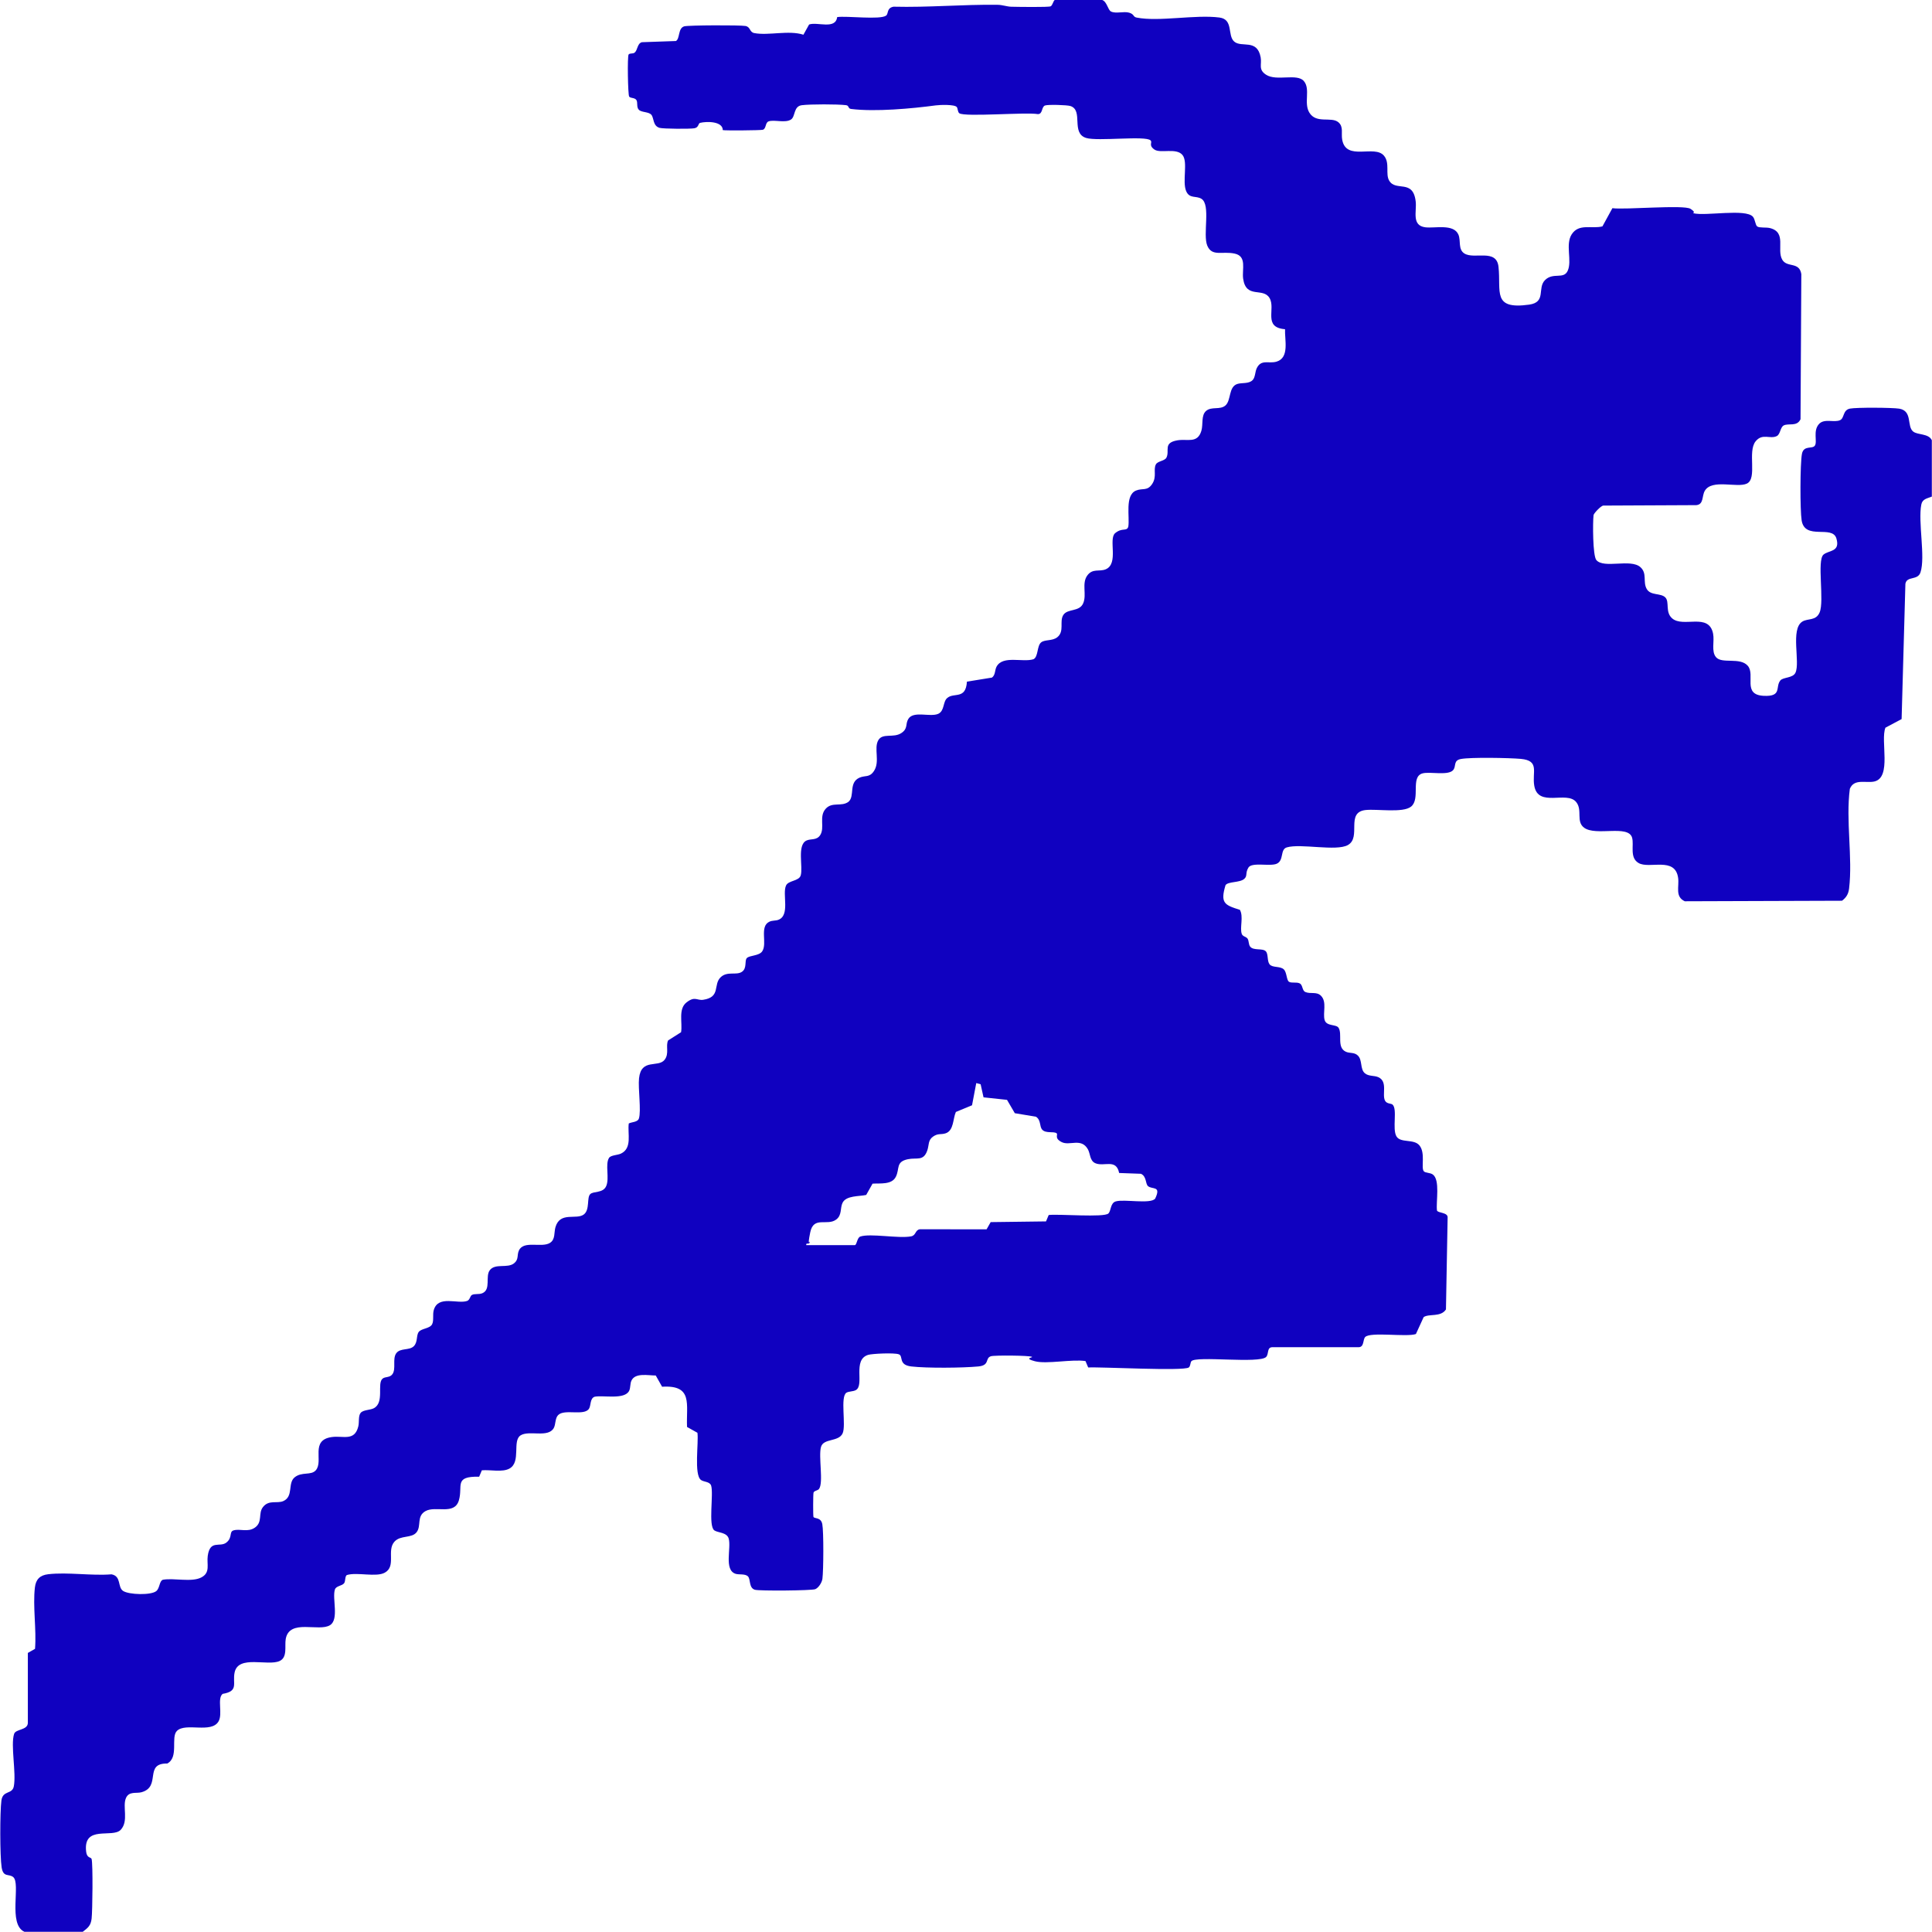 <?xml version="1.0" encoding="UTF-8"?>
<svg id="_Слой_1" data-name="Слой_1" xmlns="http://www.w3.org/2000/svg" version="1.1" viewBox="0 0 4385 4385">
  <!-- Generator: Adobe Illustrator 29.5.1, SVG Export Plug-In . SVG Version: 2.1.0 Build 141)  -->
  <defs>
    <style>
      .st0 {
        fill: #1001c0;
      }
    </style>
  </defs>
  <path class="st0" d="M2501.7,0c11,4.1,12.6,22.3,19.9,26.1,11,5.6,29.1-1,41.3,2.7s8.2,9.4,16.9,11.1c50.8,10,133.5-7.3,188-.1,32.2,4.2,17.5,40.5,33.4,54.5,16.7,14.7,52.1-7.1,60.1,35.9,3,16.2-6.1,27.6,12.4,39.5,23.8,15.3,70-3.9,85.6,14.3s-.8,49.6,12.4,71.5c15.9,26.2,49.9,8.4,66,22,12.2,10.3,6,25.1,8.6,39.4,8.9,50,73.8,10.5,95.1,36.8,13.7,16.9,2.5,40.9,11.6,56.3,15.1,25.7,54.4-4.7,60.2,47.7,2.5,22.2-9.8,54.1,21.8,58.2,21.1,2.7,64.5-8.7,75.2,16.8,5.8,14-1.2,33.3,13.4,42.6,22.5,14.2,73-11.8,77.5,30.3,6.1,56.4-15.1,97.7,69.7,85.8,39.6-5.6,17.5-37.8,36.1-55.9s42-.7,51.2-20.8c10.5-22.9-5.8-59.6,9.1-82.8,16.4-25.5,45.5-11.7,69.8-18.1l22.6-41.3c28.2,4,162.2-8.3,177.3,1.5s2.7,8.9,6.7,10c26.8,7,118.8-11.1,135,8,5.1,6,5.3,19.1,9.9,22.1,5.3,3.5,19.8,1.4,28.5,3.5,38.8,9.6,14.8,48.7,28.1,71.8,10.9,18.8,38.7,3.8,43.3,32.7l-1.8,329.4c-8.2,17.5-26.6,8.5-38,14-8,3.9-7.7,20.1-15.8,24.2-15.4,7.8-32.5-7.2-48.1,11.9-19.1,23.4,4.5,84.3-19.9,96-22.1,10.5-79.3-11.2-95.5,16.4-7,12-2,30.8-19.2,32.5l-211,1c-5.3,0-21.9,17.8-22.3,21.7-1.9,16.4-2,92.2,6.4,102,17.3,20.1,77.6-3.8,99.9,16,16.1,14.3,5,33.3,14.4,49.6,9.1,15.8,32.2,8.5,42.5,19.5,9.5,10.2-.9,32.9,15,47,25.1,22.4,83.4-13.7,93.1,34.8,3.5,17.4-4.5,40.2,6.6,53.4,13.5,16.1,54.5-.7,72.2,19.7,17.7,20.5-13.1,65.7,36,68.1,42.2,2.1,26-19.7,37.7-34.7,6.2-7.9,28.5-5.2,34.4-17.6,11.4-23.9-11.9-99.1,15.7-116.2,12.4-7.7,30.9-1.2,39.2-20.7,11.2-26.2-6.5-117.8,8.7-131.2,11.9-10.4,38.7-5.6,29.4-36.8-9.3-31.3-71.7,5-78.9-41.1-3.7-23.4-3.6-128.4.7-150.9,3.9-20,23.4-10.4,29.2-18.5,6.5-9.1-4.9-33.6,9.6-49.3,12.3-13.3,35-2.2,48.2-8.9,9.6-4.9,5.5-22.7,22-26,14.9-2.9,95.8-2.4,111.6.1,31.2,5.1,16.8,40.1,31.9,52,10.3,8.2,34.9,3.9,42.3,19.7v127.9c-10.5,4.4-21.3,5-23.9,18.1-7.8,39.5,9.8,119.2-1.9,154-6.3,18.9-30.8,7.4-34.2,25.8l-8.6,307.1-36.7,19.5c-12,29.4,15.1,113.3-25.5,122.2-19.1,4.1-45.5-7.3-55.3,16.6-9.5,71.7,6.7,155.9-1.7,226.2-1.5,12.3-6.2,20.4-16.1,27.8l-356.8,1.2c-22.7-10.4-12.4-33.3-15.1-52.9-6.7-49.3-65.5-19.5-89.9-34-20.9-12.3-9.8-40.5-14.6-57.4-8.6-30.3-82.5-2.7-109.1-22.8-18.8-14.2-2.9-39.8-17.8-58.1-21.3-26.3-86.2,13.3-95.1-36.8-5.5-31,13.2-57.2-30.7-61.2-25.5-2.3-113.7-4-136,.3-16.7,3.2-10.8,15.1-16.3,23.7-9.9,15.5-53.7,4.1-70.9,9-27.7,8-3.9,57.7-25.7,75.3-18.5,15-77.1,5-103.1,7.8-46.5,5-8.9,61.8-40.4,79.5-26.3,14.8-107.1-4.1-138.6,5.3-15.7,4.6-5.9,29.6-22.9,37.1-15.1,6.7-56.4-4.2-64.2,8.7s-1.5,18.5-9.4,25.6c-10,9.1-37,5.7-42.6,14.4-12.1,40.2-2.7,45.1,32.6,55.9,8.8,15.6-.7,40.7,4.3,54.7,2.1,6,10.1,6.2,13.2,10.8,3.2,4.9,2,13.3,5.9,18.1,7.6,9.6,28,2.9,35.4,10.5,6,6.1,2.7,22,8.5,29.5,6.6,8.4,23.9,3.6,32.4,11.6,7,6.7,5.9,24.4,11.8,28.1s17,0,24.3,3.7,5.1,16.1,12.7,19.5c11.9,5.2,25.3-1.5,35.4,8.4,14.4,14.2,3.7,39.2,8.5,55.4,4.4,14.5,26.1,9,31.5,17.4,9.3,14.3-4.7,44.6,16.6,54.4,9,4.1,19.1.7,27.3,8.7,10.7,10.4,4.6,30.6,15.8,40.1,8.8,7.5,21.2,4.6,30.9,9.1,21.7,10.1,7.5,39,14.9,53.1,4,7.6,13.6,6,17,8.9,11.7,10.2-1.1,55,8.9,72.1,9.3,15.9,39.7,5.1,52.3,20.7,14,17.4,3.2,49.5,9.6,58.3,3.1,4.3,14.4,3.2,20.5,7.5,17.3,12.1,7.1,61.8,9.6,81.6,1.6,6.5,25.4,3.9,24.2,16.6l-3.8,208.2c-11.7,18.1-38.7,9.1-50.6,17.4l-17.6,38.4c-21,7.4-103.2-5.5-115.1,6.8-5.5,5.7-2,22.9-14.8,23.1h-196c-12.8.3-7.4,14.9-13.9,22-14.5,16-159.8-3.1-169.9,9.9-2.5,3.3-1.9,11.4-5.8,14.1-12.3,8.7-198.4-1.6-228.3,0l-6.1-14.5c-30.4-4.8-88,7.4-114.7.4s-4-8.2-6.7-10c-4.9-3.2-85-3.9-93.2-1.4-14.1,4.4-1.7,20.6-28.7,23.2-35.4,3.4-117.2,4.1-152,0-30.4-3.5-17.5-23.7-28.4-27.6s-61.1-1.4-69.7,1.3c-36.1,11.3-7.5,68.7-27.9,80-6.2,3.4-15.7,2.6-21.2,5.8-14.8,8.9-.4,73.8-8.7,92.2-9,20-43.3,10.8-49.1,30.9-6.2,21.7,6.2,81.2-4.6,95.5-2.8,3.7-11.3,3.9-12.4,8.4-1,4.1-1.1,51.3-.2,54.7,1.4,4.9,16.9.1,20.1,16.6,3.3,16.7,2.8,105.4.3,124-1.1,8.6-8.6,20.5-16.3,23.7-8,3.3-127.1,4.3-137,1.3-14.1-4.2-9.3-23.8-15.7-30.3s-20.5-3.4-28.1-5.9c-27-8.8-9.3-58.6-15.7-80.2-4.2-14.2-25.1-12.9-32.6-18.4-14.2-10.4-1.2-82.8-7.2-101.6-3-9.3-16.6-8-23.1-12.8-16.3-12-4.8-85.3-8-107.1l-23.6-13.2c-2.1-51.8,14.1-95.6-56.6-91.3l-14.4-25.5c-17,.1-46.6-6.9-55.2,11.7-3.3,7.1-1.8,16-5.1,22.9-10.2,21-58.8,9.7-78.4,13.6-10.9,3.7-8.1,19.9-12.8,27.2-11,17-55.1,0-69.8,14.2-7.5,7.3-5.5,21.4-10.2,29.7-12.9,22.9-55.9,4.3-75.3,16.6s1.5,60-24.8,75.1c-16.3,9.4-44.3,2.4-63.1,4.2l-6.1,14.5c-58.3-1.2-36.2,20.9-46.1,53.9-10.2,34-52.6,11.3-75.7,24.2-20.8,11.7-8.9,33.2-20.1,47.8s-36.4,6.1-50.4,21.6c-18,20.1,4.5,55.5-21.7,70.2-19.7,11.1-63-1.7-86.4,5.5-4.5,3.3-2.8,13.3-5.8,18.1-4.3,6.7-18.4,6.1-21.2,14.7-6.6,20.2,9.9,67.6-11,80.9-25.2,15.9-92.2-15.1-100.6,31.3-2.9,16.2,4.6,41.6-13.9,50.1-26.9,12.3-93.5-14.3-102.1,25.8-5.4,24.9,10.3,42.5-27.2,48.8-13.1,10.5.8,45.4-9.4,62.6-16.5,27.9-74.7,1.8-94.4,21.5-14.5,14.5,5,59.7-21.9,74-53.8-1-12.7,52.7-58.7,65.2-11.8,3.2-28-2.8-35,13-8.6,19.5,6.7,52-11.8,72.1s-86-12.1-78.6,49.9c1.8,15.3,11.2,11.8,12.4,16.6,3.2,12.2,2,118.2,0,135.2-1.9,15.9-8.1,20.7-20.1,29.9H55.4c-38.1-17.1-7.5-110.1-25.6-124.3-10.1-7.9-22.4,1.5-26.1-21.9-4-25.5-4-125.9-.5-151.8,3.3-23.7,24.4-13.3,28.1-31.9,6-30.4-7.6-93.5.7-119.2,3.7-11.5,30.5-8,31.2-24.7v-159.1c0,0,16.3-9.3,16.3-9.3,3.5-44.1-5.3-96.3-.3-139.3,2.2-18.6,11.6-27.8,30-30,44.4-5.2,98.4,3.9,143.9.2,22.9,4.3,13.2,29,26.3,37.7s64.2,10.3,75.7,0c7.8-7,6.4-22.5,14.6-25.4,25.2-4.5,64.7,6.2,86.9-5.1,21.7-11,12.2-30.2,14.9-49.1,5.2-37.2,27.3-18.8,42-30s6.1-24.4,16.2-27.7c14.9-4.8,32.6,5.2,49.2-6.7,17.6-12.7,6.7-31.9,17.8-46.2,13.4-17.4,31.9-7.5,46.2-13.7,23.9-10.5,9.4-40.7,25.9-54s37.1-3.6,48-16c18.1-20.9-13.7-68.6,36.5-75.4,25.5-3.5,51.4,10.3,59.9-24.1,2.4-9.5-.4-23.7,5.3-30.7s21.3-6.2,29.6-10.4c25.4-12.9,6.7-56.7,20.4-67.5,6.1-4.8,16.1-1.7,22.1-9.9,8.9-12.1-.4-34.3,8.6-47.4,9.2-12.8,29.5-5.9,39.9-16.1,9.5-9.3,5.2-24.6,11.4-32.6s25.6-7.3,30.4-17.6c4.2-9.1.5-21.4,3.7-32.2,10.1-34.1,53.9-12.8,75.6-20.4,6.2-2.2,6.7-11,10.6-13.4,6.2-3.7,15.9-.7,23.9-4.1,20.5-8.6,5.9-38.7,17.3-52.7,12.6-15.6,39.7-3.3,54.7-15.2,11.2-8.9,6.2-18.4,11-29,10.8-23.8,51.6-5.4,70.6-17.4,12.5-7.9,8.8-23.4,12.4-35.7,10.7-36.4,47.9-15.5,64.8-29.1,13.6-11,5.9-37.9,14.1-45.8,7.4-7.2,28.7-1.8,36.1-17.9,8.2-17.9-2.8-49.8,6.6-64.4,4.1-6.3,19.6-6.1,27.2-9.8,26.1-12.6,14.4-45.4,17.6-68.3,6.7-3.5,20.1-2.8,22.9-11.1,5.8-17.2-2.1-68.5.4-91.5,5-46,43.3-23.3,58-41.9,11.1-14.1,1.9-31.6,8-44l29.4-18.6c3.6-21.2-7-52.5,12.3-67.6s23.6-3.9,37.9-6c40.9-6.1,21.7-35,40.2-51.7,15-13.6,34.8-3.4,47.4-11.6s5.6-25.2,11.5-31.4c6.2-6.4,27.5-4.7,34.8-15.2,12.3-17.8-7-56.6,16.5-67.4,6.4-3,13.8-1.9,19.9-4.1,27.8-10,8.6-58.8,17.8-78.1,5.5-11.6,29.2-9.6,33.2-22.7,5.8-19.1-8.8-68.4,12.8-79.1,10-4.9,23.4.1,31.5-12.5,11-17.2-3.4-42,12.3-59.6,14.8-16.7,35.6-4,51.9-16,15.1-13-.5-43.5,25.1-54.8,13-5.7,22.5.5,32.8-15.2,14.2-21.7-1.1-51.4,9.9-70,10-16.7,34.1-4.2,52-15.9,15.8-10.3,8.8-20.3,15.9-32,11.7-19.5,49.4-3.5,68.1-11.8,14.5-6.9,10.1-27,20.2-35.8,15.3-13.4,42.2,4.3,44.8-37.2l56.8-9.2c8.2-5.9,6.1-17.1,10.7-25.3,14.6-25.7,59.6-8.6,83.6-16.4,11.3-5.7,7.4-30.6,17.6-38.4,8.5-6.5,25.4-2.7,36.4-11.5,16.9-13.5,4.3-35.8,13.6-50.4,9.7-15.2,36.6-6.6,45.2-26.7,8.5-19.8-3.8-44.8,9.1-62.8,12.2-17,27.7-8.3,41.8-14.2,30.7-12.6,5.6-69,21.7-82.2s25.8-3.1,29.7-14.3c3.8-22.1-8.4-71.5,17.6-82.3,14.6-6.1,25.7,1.9,36.8-15.2,10.9-16.8,2-31.7,8.1-43.9,4-8.1,20.3-7.8,24.2-15.8,7.8-16-8.3-33.4,24.8-39.1,22.7-3.9,45.5,8,54.4-21.6,4.4-14.8-1-35.1,10.8-45.2,12.4-10.6,31.4-1.7,43.7-12.2,13.4-11.5,6.8-42.3,27-48.9,10-3.3,26.5.2,35-9,6-6.4,5.3-18.8,9.2-26.8,10.3-21.1,26.8-9.5,45-14.9,29.8-8.9,18.1-49.8,19.2-73.6-50.8-4-20.6-46.2-35.2-70.8-14.7-24.8-53.4,2.7-59.9-44.1-2.9-21,9.1-50.6-19.2-56.7s-51.3,7.5-62.1-17.9c-10.8-25.3,8.4-93.1-13.4-106.5-12.1-7.5-27,.4-34.6-17.4-9.3-22,4.5-66-8.2-81.8-14.1-17.5-50.4-2.8-64.2-12.8s-3.4-15.3-8.4-20.5c-10.9-11.4-120.1,2.6-146.3-5.6-35.1-11-5.5-62.6-35.5-72.4-8-2.6-50.8-3.7-57.7-1.3-8.5,3-4.8,19.9-16.4,19.6-26.4-4.8-165.7,6.9-178.1-1.9-3.9-2.8-3.3-10.9-5.8-14.1-4.9-6.3-38.2-5.1-47.7-3.8-53.5,7.2-137.6,15-192.3,8.1-7.6-1-3.8-7.7-11.5-8.6-19.1-2.4-81.4-2.4-100.4.1s-14.1,25.8-24.4,32.5c-13.2,8.6-38.3-.3-50.8,4.2-8,2.8-5,16.2-13,19-4.3,1.5-86.5,2.1-91,.8-.2-20.4-36.8-20.1-51.6-16.4-4.4,1.1-2.7,10.3-12.7,12.2s-71.1,1.4-79.2-.9c-15.5-4.5-12.5-22.1-18.5-29.5s-22.4-5.2-28.5-11.5c-6.1-6.3-1.8-16.6-5.7-22.3s-13.4-3.5-16.3-7.7-4.4-92.1-1.2-95.6,9.6-.9,13.6-4.2c7.1-5.7,5.7-20.7,16.5-23.6l77.3-2.7c9.4-5.6,4.3-29,18.7-33.3,9.1-2.7,127.4-3.1,139.2-.8s8.6,13.9,19.9,16.1c32.3,6.2,77.9-7.1,111.5,3.7l12.9-23.2c18.9-6.6,59.8,12.3,63.7-16.8,21.5-3.2,97.3,6.7,111.1-3.4,5.7-4.2.8-17.1,16.7-20.2,78.8,2,157.1-5.3,235.9-4.3,11.4.1,21.1,4.1,31.6,4.4,12.8.3,84.9,1.5,89.3-1S2390.2,2.9,2393.8,0h107.9ZM1830.1,2826.1h109.9c4.7,0,5.2-16.9,12.5-19.5,22.4-7.9,87.3,5,115.5-.5,11.4-2.2,8.9-14.6,19.9-16.1l151.3.2,9.3-16.4,125.6-1.6,6.1-14.5c21.3-2.8,126.2,6.2,135.6-3.6,6.3-6.5,4.2-23.6,16.6-27.3,18.9-5.7,79.4,6.8,89.5-6.4,14.3-30.1-6.7-19.9-16.4-28.4-6-5.3-2.9-22.1-16-27.9l-49.4-1.8c-6.8-33.4-34.3-13.4-54.3-22.3-12.5-5.6-11-21.4-16.6-31.4-15.1-26.9-41.4-7.2-59.5-16.4s-7.2-17.1-11.8-20.2c-6.9-4.6-24,.9-32.2-7.8-7-7.4-2.4-21.9-14.4-29.6l-48-8-17.7-30.3-53.3-5.7-6.6-29.7-9.9-2.7-9.6,50.4-36.7,15.2c-6.9,15.2-4.4,42.4-23.4,48.5-10.9,3.5-16.9-.7-28.5,7.5s-8.7,19-12.9,31.2c-8.7,25.3-23.7,15.8-43.9,20-28.4,5.8-18.2,21.7-27.7,40.2-9.4,18.2-35.3,14.1-52.7,15.3l-14.4,25.6c-15.8,3.7-45.6.9-53.8,18.1-5.7,11.9-.8,27.6-14.2,37.7-20.5,15.5-51.3-8.6-59,29s.6,16.3-.9,22.5-9.7,0-8.1,6.6Z"/>
</svg>